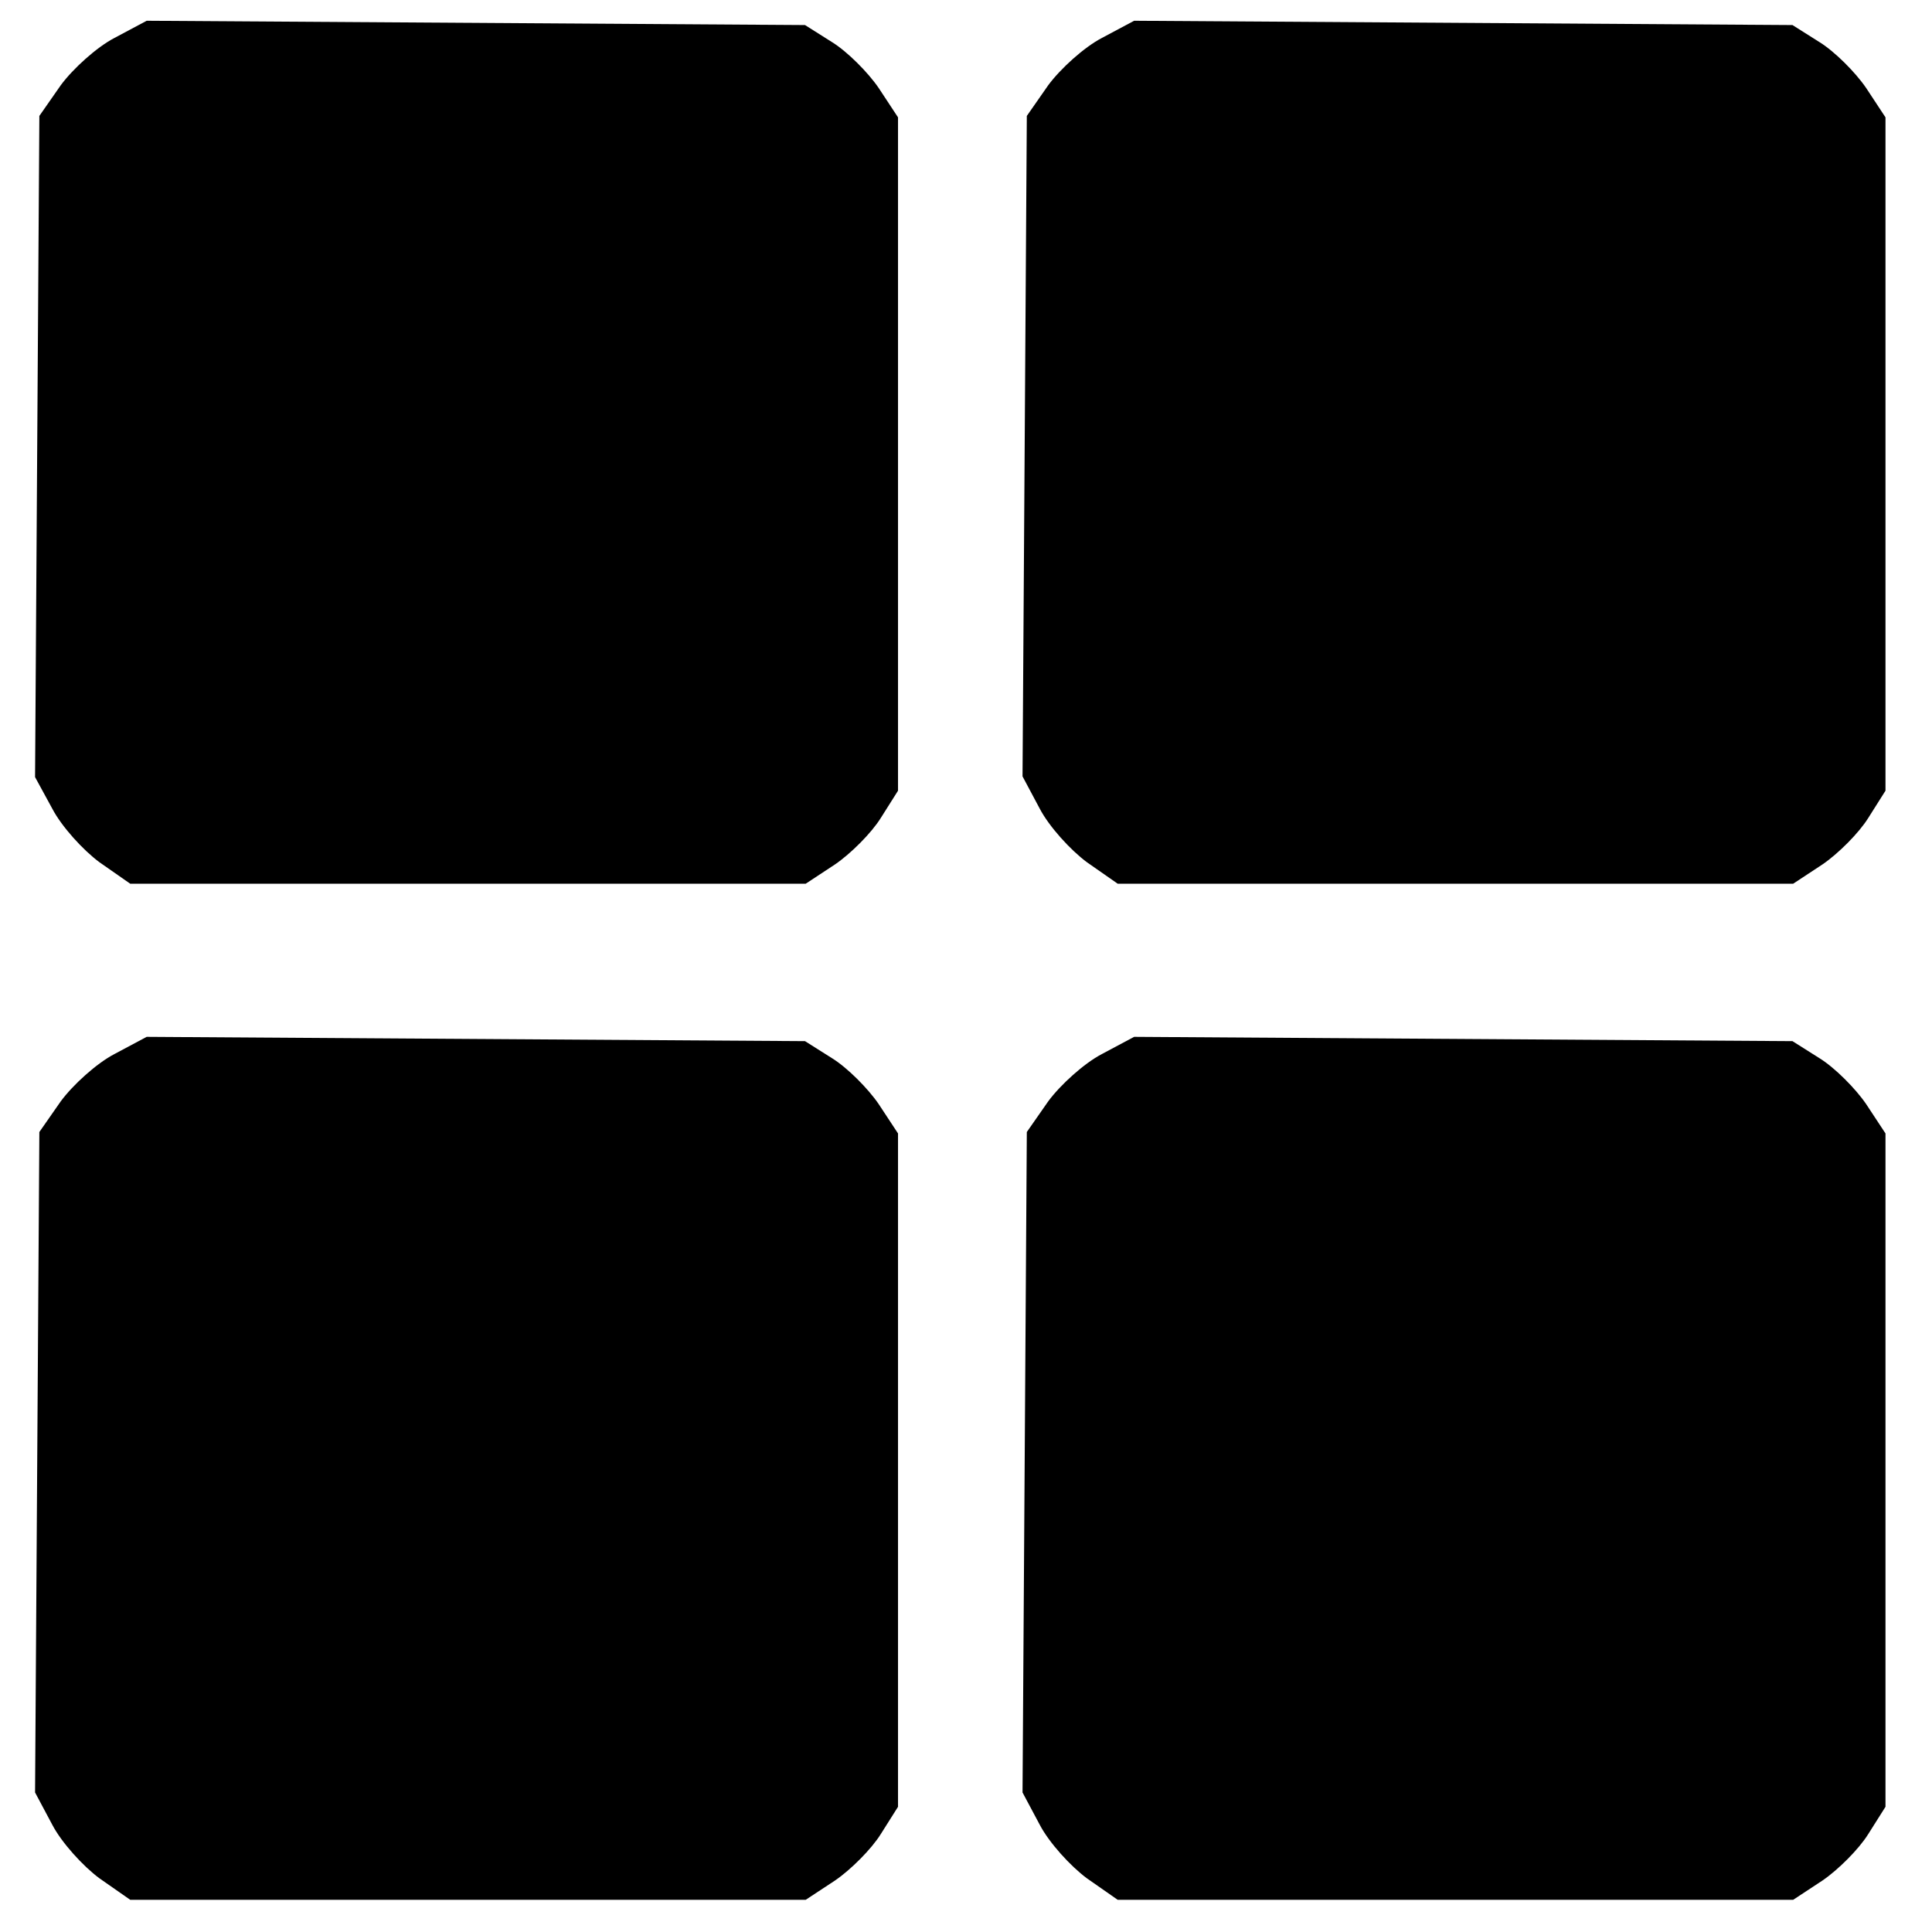 <?xml version="1.0" standalone="no"?>
<!DOCTYPE svg PUBLIC "-//W3C//DTD SVG 20010904//EN"
 "http://www.w3.org/TR/2001/REC-SVG-20010904/DTD/svg10.dtd">
<svg version="1.0" xmlns="http://www.w3.org/2000/svg"
 width="270pt" height="270pt" viewBox="0 0 270 270"
 preserveAspectRatio="xMidYMid meet">
<g transform="translate(0,270) scale(0.1,-0.1)"
fill="#000000" stroke="none">
<path d="M160 2647 c-25 -13 -58 -43 -75 -66 l-30 -43 -3 -462 -3 -462 24 -44
c13 -25 43 -58 66 -75 l43 -30 472 0 472 0 41 27 c22 15 51 44 64 65 l24 38 0
471 0 470 -27 41 c-15 22 -44 51 -65 64 l-38 24 -460 3 -460 3 -45 -24z"/>
<path d="M1540 2647 c-25 -13 -58 -43 -75 -66 l-30 -43 -3 -462 -3 -461 24
-45 c13 -25 43 -58 66 -75 l43 -30 472 0 472 0 41 27 c22 15 51 44 64 65 l24
38 0 471 0 470 -27 41 c-15 22 -44 51 -65 64 l-38 24 -460 3 -460 3 -45 -24z"/>
<path d="M160 1227 c-25 -13 -58 -43 -75 -66 l-30 -43 -3 -462 -3 -461 24 -45
c13 -25 43 -58 66 -75 l43 -30 472 0 472 0 41 27 c22 15 51 44 64 65 l24 38 0
471 0 470 -27 41 c-15 22 -44 51 -65 64 l-38 24 -460 3 -460 3 -45 -24z"/>
<path d="M1540 1227 c-25 -13 -58 -43 -75 -66 l-30 -43 -3 -462 -3 -461 24
-45 c13 -25 43 -58 66 -75 l43 -30 472 0 472 0 41 27 c22 15 51 44 64 65 l24
38 0 471 0 470 -27 41 c-15 22 -44 51 -65 64 l-38 24 -460 3 -460 3 -45 -24z"/>
</g>
</svg>
